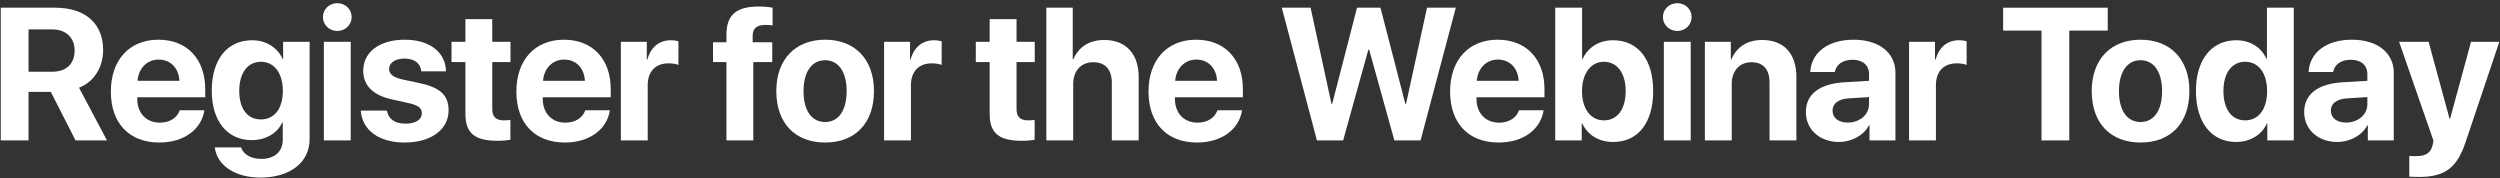 <?xml version="1.0" encoding="UTF-8"?> <svg xmlns="http://www.w3.org/2000/svg" width="730" height="52" viewBox="0 0 730 52" fill="none"><rect x="0" y="0" width="730" height="52" fill="#333333" stroke="none"/> <path d="M8.333 8.585H15.235C19.263 8.585 21.788 11.002 21.788 14.762C21.788 18.602 19.398 20.939 15.315 20.939H8.333V8.585ZM8.333 26.82H14.832L22.056 41H31.241L23.077 25.612C27.535 23.866 30.113 19.569 30.113 14.601C30.113 6.947 25.01 2.248 16.094 2.248H0.223V41H8.333V26.82Z" fill="white"></path> <path d="M46.335 17.394C49.826 17.394 52.216 19.919 52.377 23.598H40.158C40.426 19.999 42.897 17.394 46.335 17.394ZM52.484 32.191C51.759 34.394 49.557 35.817 46.684 35.817C42.682 35.817 40.077 32.997 40.077 28.888V28.405H59.923V26.015C59.923 17.26 54.633 11.593 46.254 11.593C37.741 11.593 32.37 17.555 32.37 26.74C32.37 35.951 37.687 41.618 46.549 41.618C53.666 41.618 58.822 37.831 59.682 32.191H52.484Z" fill="white"></path> <path d="M76.172 34.877C72.278 34.877 69.861 31.815 69.861 26.552C69.861 21.315 72.305 18.039 76.172 18.039C80.093 18.039 82.591 21.369 82.591 26.552C82.591 31.762 80.093 34.877 76.172 34.877ZM76.038 51.85C84.658 51.85 90.406 47.472 90.406 40.597V12.211H82.671V17.233H82.537C81.033 13.93 77.783 11.754 73.648 11.754C66.343 11.754 61.831 17.367 61.831 26.498C61.831 35.495 66.477 40.919 73.513 40.919C77.676 40.919 81.06 38.825 82.403 35.763H82.564V40.812C82.564 44.142 80.308 46.398 76.253 46.398C73.272 46.398 71.016 45.028 70.398 43.041H62.718C63.335 48.17 68.465 51.85 76.038 51.85Z" fill="white"></path> <path d="M94.569 41H102.411V12.211H94.569V41ZM98.49 9.042C100.853 9.042 102.679 7.243 102.679 4.987C102.679 2.704 100.853 0.932 98.49 0.932C96.127 0.932 94.301 2.704 94.301 4.987C94.301 7.243 96.127 9.042 98.49 9.042Z" fill="white"></path> <path d="M106.064 20.67C106.064 24.914 108.857 27.76 114.309 28.996L119.626 30.177C122.204 30.795 123.171 31.601 123.171 33.051C123.171 34.931 121.372 36.112 118.391 36.112C115.276 36.112 113.369 34.716 112.993 32.299H105.339C105.769 37.912 110.496 41.618 118.176 41.618C125.776 41.618 130.986 37.885 130.986 32.218C130.986 27.921 128.65 25.639 122.876 24.35L117.371 23.168C114.846 22.577 113.611 21.61 113.611 20.187C113.611 18.334 115.383 17.099 118.096 17.099C120.996 17.099 122.849 18.522 123.01 20.831H130.234C130.127 15.246 125.427 11.593 118.203 11.593C110.818 11.593 106.064 15.192 106.064 20.67Z" fill="white"></path> <path d="M135.902 5.578V12.211H131.847V18.119H135.902V33.239C135.902 38.852 138.534 41.107 145.301 41.107C146.886 41.107 148.229 40.973 149.034 40.785V35.011C148.551 35.092 147.826 35.145 147.127 35.145C144.818 35.145 143.744 34.098 143.744 31.896V18.119H149.061V12.211H143.744V5.578H135.902Z" fill="white"></path> <path d="M164.746 17.394C168.237 17.394 170.627 19.919 170.788 23.598H158.569C158.837 19.999 161.308 17.394 164.746 17.394ZM170.896 32.191C170.171 34.394 167.968 35.817 165.095 35.817C161.093 35.817 158.488 32.997 158.488 28.888V28.405H178.335V26.015C178.335 17.26 173.044 11.593 164.665 11.593C156.152 11.593 150.781 17.555 150.781 26.74C150.781 35.951 156.098 41.618 164.961 41.618C172.077 41.618 177.233 37.831 178.093 32.191H170.896Z" fill="white"></path> <path d="M181.29 41H189.132V24.914C189.132 20.858 191.387 18.495 195.255 18.495C196.383 18.495 197.457 18.683 198.101 18.952V12.05C197.564 11.889 196.785 11.754 195.872 11.754C192.488 11.754 190.045 13.742 189.024 17.394H188.863V12.211H181.29V41Z" fill="white"></path> <path d="M212.122 41H219.964V18.119H225.496V12.345H219.776V10.438C219.776 8.397 220.904 7.27 223.482 7.27C224.261 7.27 225.039 7.323 225.603 7.431V2.248C224.69 2.06 223.052 1.898 221.602 1.898C214.781 1.898 212.122 4.53 212.122 10.17V12.345H208.201V18.119H212.122V41Z" fill="white"></path> <path d="M240.939 41.618C249.64 41.618 255.199 36.059 255.199 26.579C255.199 17.233 249.56 11.593 240.939 11.593C232.318 11.593 226.679 17.26 226.679 26.579C226.679 36.032 232.238 41.618 240.939 41.618ZM240.939 35.629C237.072 35.629 234.628 32.379 234.628 26.605C234.628 20.885 237.125 17.582 240.939 17.582C244.752 17.582 247.223 20.885 247.223 26.605C247.223 32.379 244.779 35.629 240.939 35.629Z" fill="white"></path> <path d="M258.154 41H265.996V24.914C265.996 20.858 268.252 18.495 272.119 18.495C273.247 18.495 274.321 18.683 274.966 18.952V12.05C274.429 11.889 273.65 11.754 272.737 11.754C269.353 11.754 266.909 13.742 265.889 17.394H265.728V12.211H258.154V41Z" fill="white"></path> <path d="M288.987 5.578V12.211H284.931V18.119H288.987V33.239C288.987 38.852 291.618 41.107 298.386 41.107C299.971 41.107 301.313 40.973 302.119 40.785V35.011C301.636 35.092 300.91 35.145 300.212 35.145C297.903 35.145 296.828 34.098 296.828 31.896V18.119H302.146V12.211H296.828V5.578H288.987Z" fill="white"></path> <path d="M305.531 41H313.372V24.564C313.372 20.778 315.548 18.173 319.254 18.173C322.826 18.173 324.652 20.429 324.652 24.135V41H332.494V22.47C332.494 15.81 328.841 11.674 322.45 11.674C318.072 11.674 314.93 13.715 313.399 17.34H313.238V2.248H305.531V41Z" fill="white"></path> <path d="M349.333 17.394C352.824 17.394 355.214 19.919 355.375 23.598H343.156C343.425 19.999 345.896 17.394 349.333 17.394ZM355.483 32.191C354.758 34.394 352.556 35.817 349.682 35.817C345.681 35.817 343.076 32.997 343.076 28.888V28.405H362.922V26.015C362.922 17.26 357.631 11.593 349.252 11.593C340.739 11.593 335.368 17.555 335.368 26.74C335.368 35.951 340.686 41.618 349.548 41.618C356.665 41.618 361.821 37.831 362.68 32.191H355.483Z" fill="white"></path> <path d="M399.555 14.521H399.797L407.155 41H414.809L425.094 2.248H416.689L410.566 30.311H410.351L403.1 2.248H396.252L389.001 30.311H388.786L382.69 2.248H374.284L384.543 41H392.196L399.555 14.521Z" fill="white"></path> <path d="M437.395 17.394C440.887 17.394 443.277 19.919 443.438 23.598H431.219C431.487 19.999 433.958 17.394 437.395 17.394ZM443.545 32.191C442.82 34.394 440.618 35.817 437.744 35.817C433.743 35.817 431.138 32.997 431.138 28.888V28.405H450.984V26.015C450.984 17.26 445.694 11.593 437.315 11.593C428.802 11.593 423.43 17.555 423.43 26.74C423.43 35.951 428.748 41.618 437.61 41.618C444.727 41.618 449.883 37.831 450.742 32.191H443.545Z" fill="white"></path> <path d="M471.046 41.456C478.297 41.456 482.728 35.871 482.728 26.605C482.728 17.314 478.27 11.754 471.019 11.754C466.911 11.754 463.715 13.795 462.13 17.206H461.969V2.248H454.127V41H461.862V36.059H462.023C463.607 39.416 466.83 41.456 471.046 41.456ZM468.334 18.039C472.228 18.039 474.699 21.369 474.699 26.605C474.699 31.869 472.255 35.145 468.334 35.145C464.52 35.145 461.942 31.815 461.942 26.605C461.942 21.449 464.547 18.039 468.334 18.039Z" fill="white"></path> <path d="M485.845 41H493.687V12.211H485.845V41ZM489.766 9.042C492.129 9.042 493.955 7.243 493.955 4.987C493.955 2.704 492.129 0.932 489.766 0.932C487.402 0.932 485.576 2.704 485.576 4.987C485.576 7.243 487.402 9.042 489.766 9.042Z" fill="white"></path> <path d="M497.823 41H505.665V24.484C505.665 20.751 507.894 18.173 511.412 18.173C514.93 18.173 516.703 20.321 516.703 24.081V41H524.545V22.443C524.545 15.702 520.946 11.674 514.554 11.674C510.123 11.674 507.088 13.769 505.558 17.34H505.397V12.211H497.823V41Z" fill="white"></path> <path d="M539.531 35.79C536.872 35.79 535.1 34.447 535.1 32.299C535.1 30.258 536.765 28.942 539.692 28.727L545.761 28.351V30.446C545.761 33.561 542.942 35.79 539.531 35.79ZM536.953 41.456C540.551 41.456 544.123 39.657 545.735 36.596H545.896V41H553.469V21.207C553.469 15.407 548.662 11.593 541.277 11.593C533.65 11.593 528.896 15.434 528.601 21.02H535.771C536.147 18.898 538 17.448 540.927 17.448C543.882 17.448 545.761 19.005 545.761 21.691V23.598L538.51 24.027C531.34 24.457 527.312 27.492 527.312 32.728C527.312 37.912 531.474 41.456 536.953 41.456Z" fill="white"></path> <path d="M557.445 41H565.286V24.914C565.286 20.858 567.542 18.495 571.409 18.495C572.537 18.495 573.612 18.683 574.256 18.952V12.05C573.719 11.889 572.94 11.754 572.027 11.754C568.643 11.754 566.2 13.742 565.179 17.394H565.018V12.211H557.445V41Z" fill="white"></path> <path d="M604.229 41V8.935H615.455V2.248H584.92V8.935H596.119V41H604.229Z" fill="white"></path> <path d="M625.043 41.618C633.744 41.618 639.303 36.059 639.303 26.579C639.303 17.233 633.664 11.593 625.043 11.593C616.422 11.593 610.783 17.26 610.783 26.579C610.783 36.032 616.342 41.618 625.043 41.618ZM625.043 35.629C621.176 35.629 618.732 32.379 618.732 26.605C618.732 20.885 621.23 17.582 625.043 17.582C628.857 17.582 631.327 20.885 631.327 26.605C631.327 32.379 628.883 35.629 625.043 35.629Z" fill="white"></path> <path d="M652.947 41.456C657.19 41.456 660.52 39.227 661.917 36.059H662.051V41H669.785V2.248H661.944V17.152H661.782C660.386 13.957 657.163 11.754 653.001 11.754C645.777 11.754 641.211 17.421 641.211 26.552C641.211 35.763 645.75 41.456 652.947 41.456ZM655.606 18.039C659.5 18.039 661.997 21.369 661.997 26.605C661.997 31.869 659.5 35.145 655.606 35.145C651.658 35.145 649.241 31.896 649.241 26.605C649.241 21.342 651.658 18.039 655.606 18.039Z" fill="white"></path> <path d="M685.04 35.79C682.382 35.79 680.609 34.447 680.609 32.299C680.609 30.258 682.274 28.942 685.201 28.727L691.271 28.351V30.446C691.271 33.561 688.451 35.79 685.04 35.79ZM682.462 41.456C686.061 41.456 689.633 39.657 691.244 36.596H691.405V41H698.978V21.207C698.978 15.407 694.171 11.593 686.786 11.593C679.159 11.593 674.406 15.434 674.11 21.02H681.281C681.657 18.898 683.51 17.448 686.437 17.448C689.391 17.448 691.271 19.005 691.271 21.691V23.598L684.02 24.027C676.849 24.457 672.821 27.492 672.821 32.728C672.821 37.912 676.984 41.456 682.462 41.456Z" fill="white"></path> <path d="M706.472 51.662C713.83 51.662 717.429 49.03 719.9 41.645L729.809 12.211H721.538L715.415 34.716H715.281L709.158 12.211H700.537L710.554 41.027C710.608 41.134 710.312 42.289 710.312 42.397C709.775 44.679 708.352 45.592 705.478 45.592C705.183 45.592 703.76 45.592 703.518 45.539V51.581C703.76 51.635 706.203 51.662 706.472 51.662Z" fill="white"></path> </svg> 